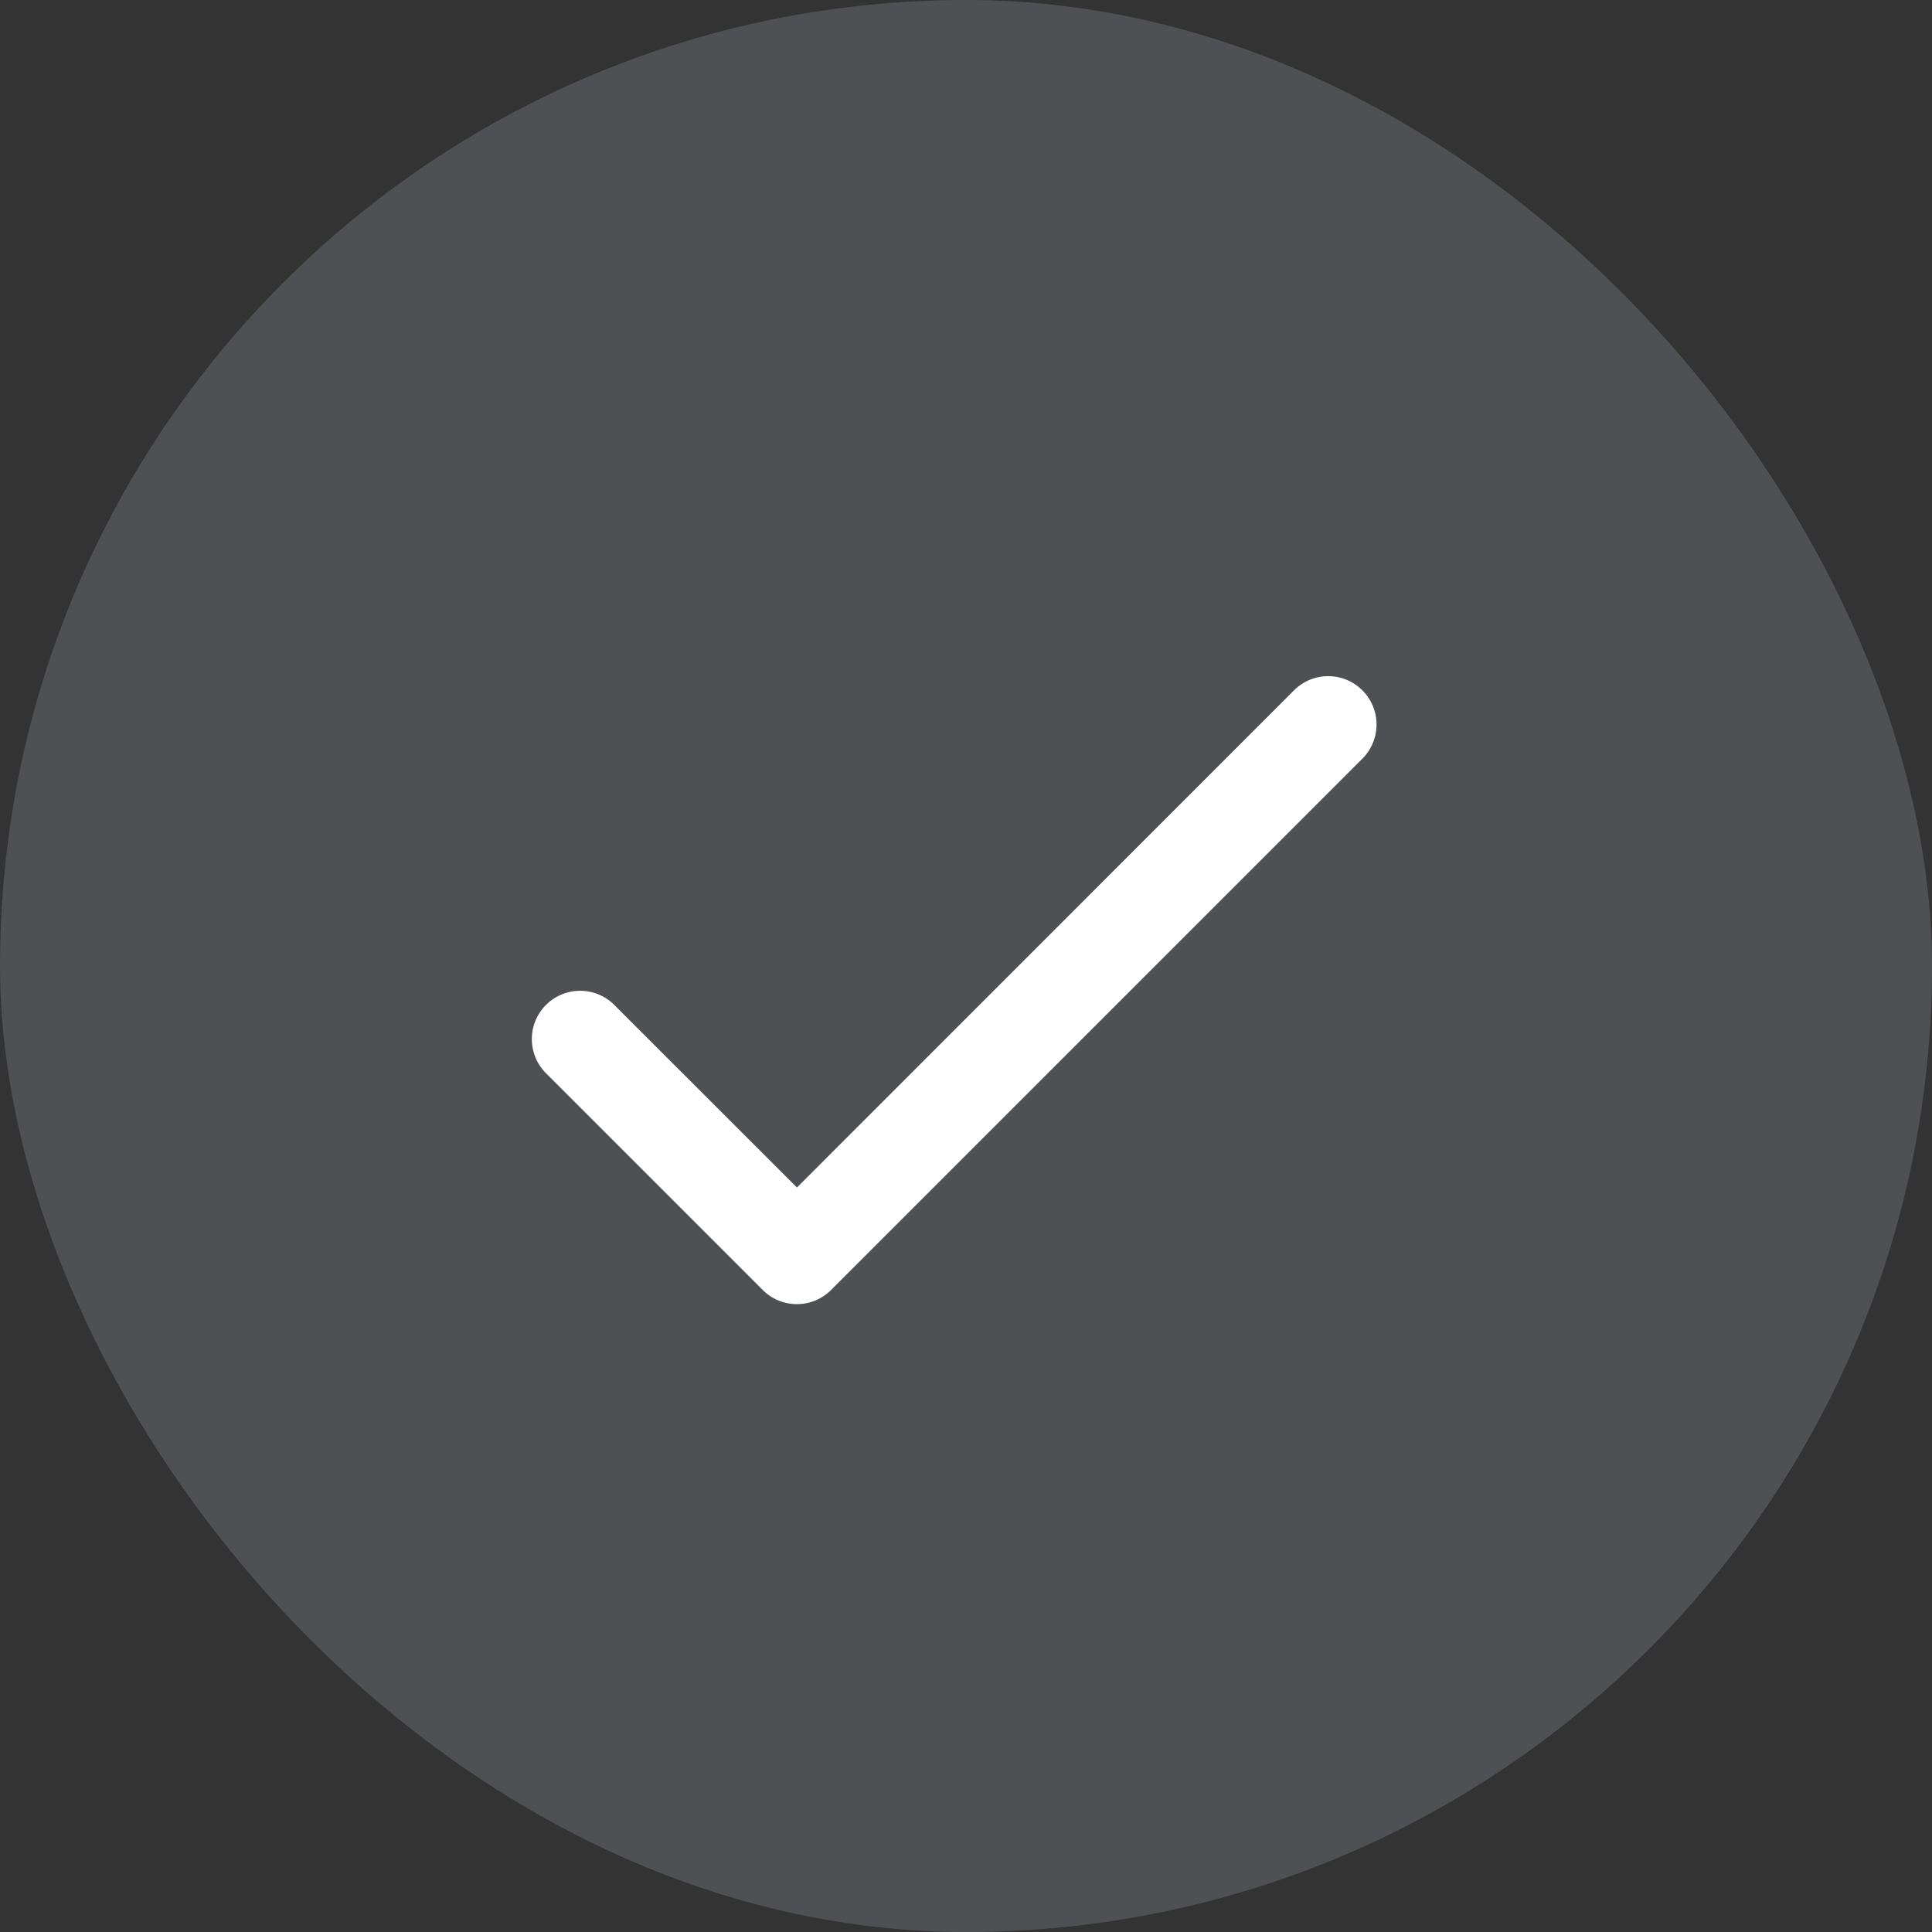 <svg xmlns="http://www.w3.org/2000/svg" width="20" height="20" fill="none"><rect width="100%" height="100%" fill="#333333" stroke="none"/><rect width="20" height="20" fill="#E0EBFF" fill-opacity=".16" rx="10"/><path fill="#fff" d="m8.25 12.293-1.897-1.896a.5.5 0 0 0-.707.707l2.25 2.25a.5.5 0 0 0 .707 0l5.5-5.5a.5.5 0 0 0-.707-.708L8.25 12.293z"/></svg>